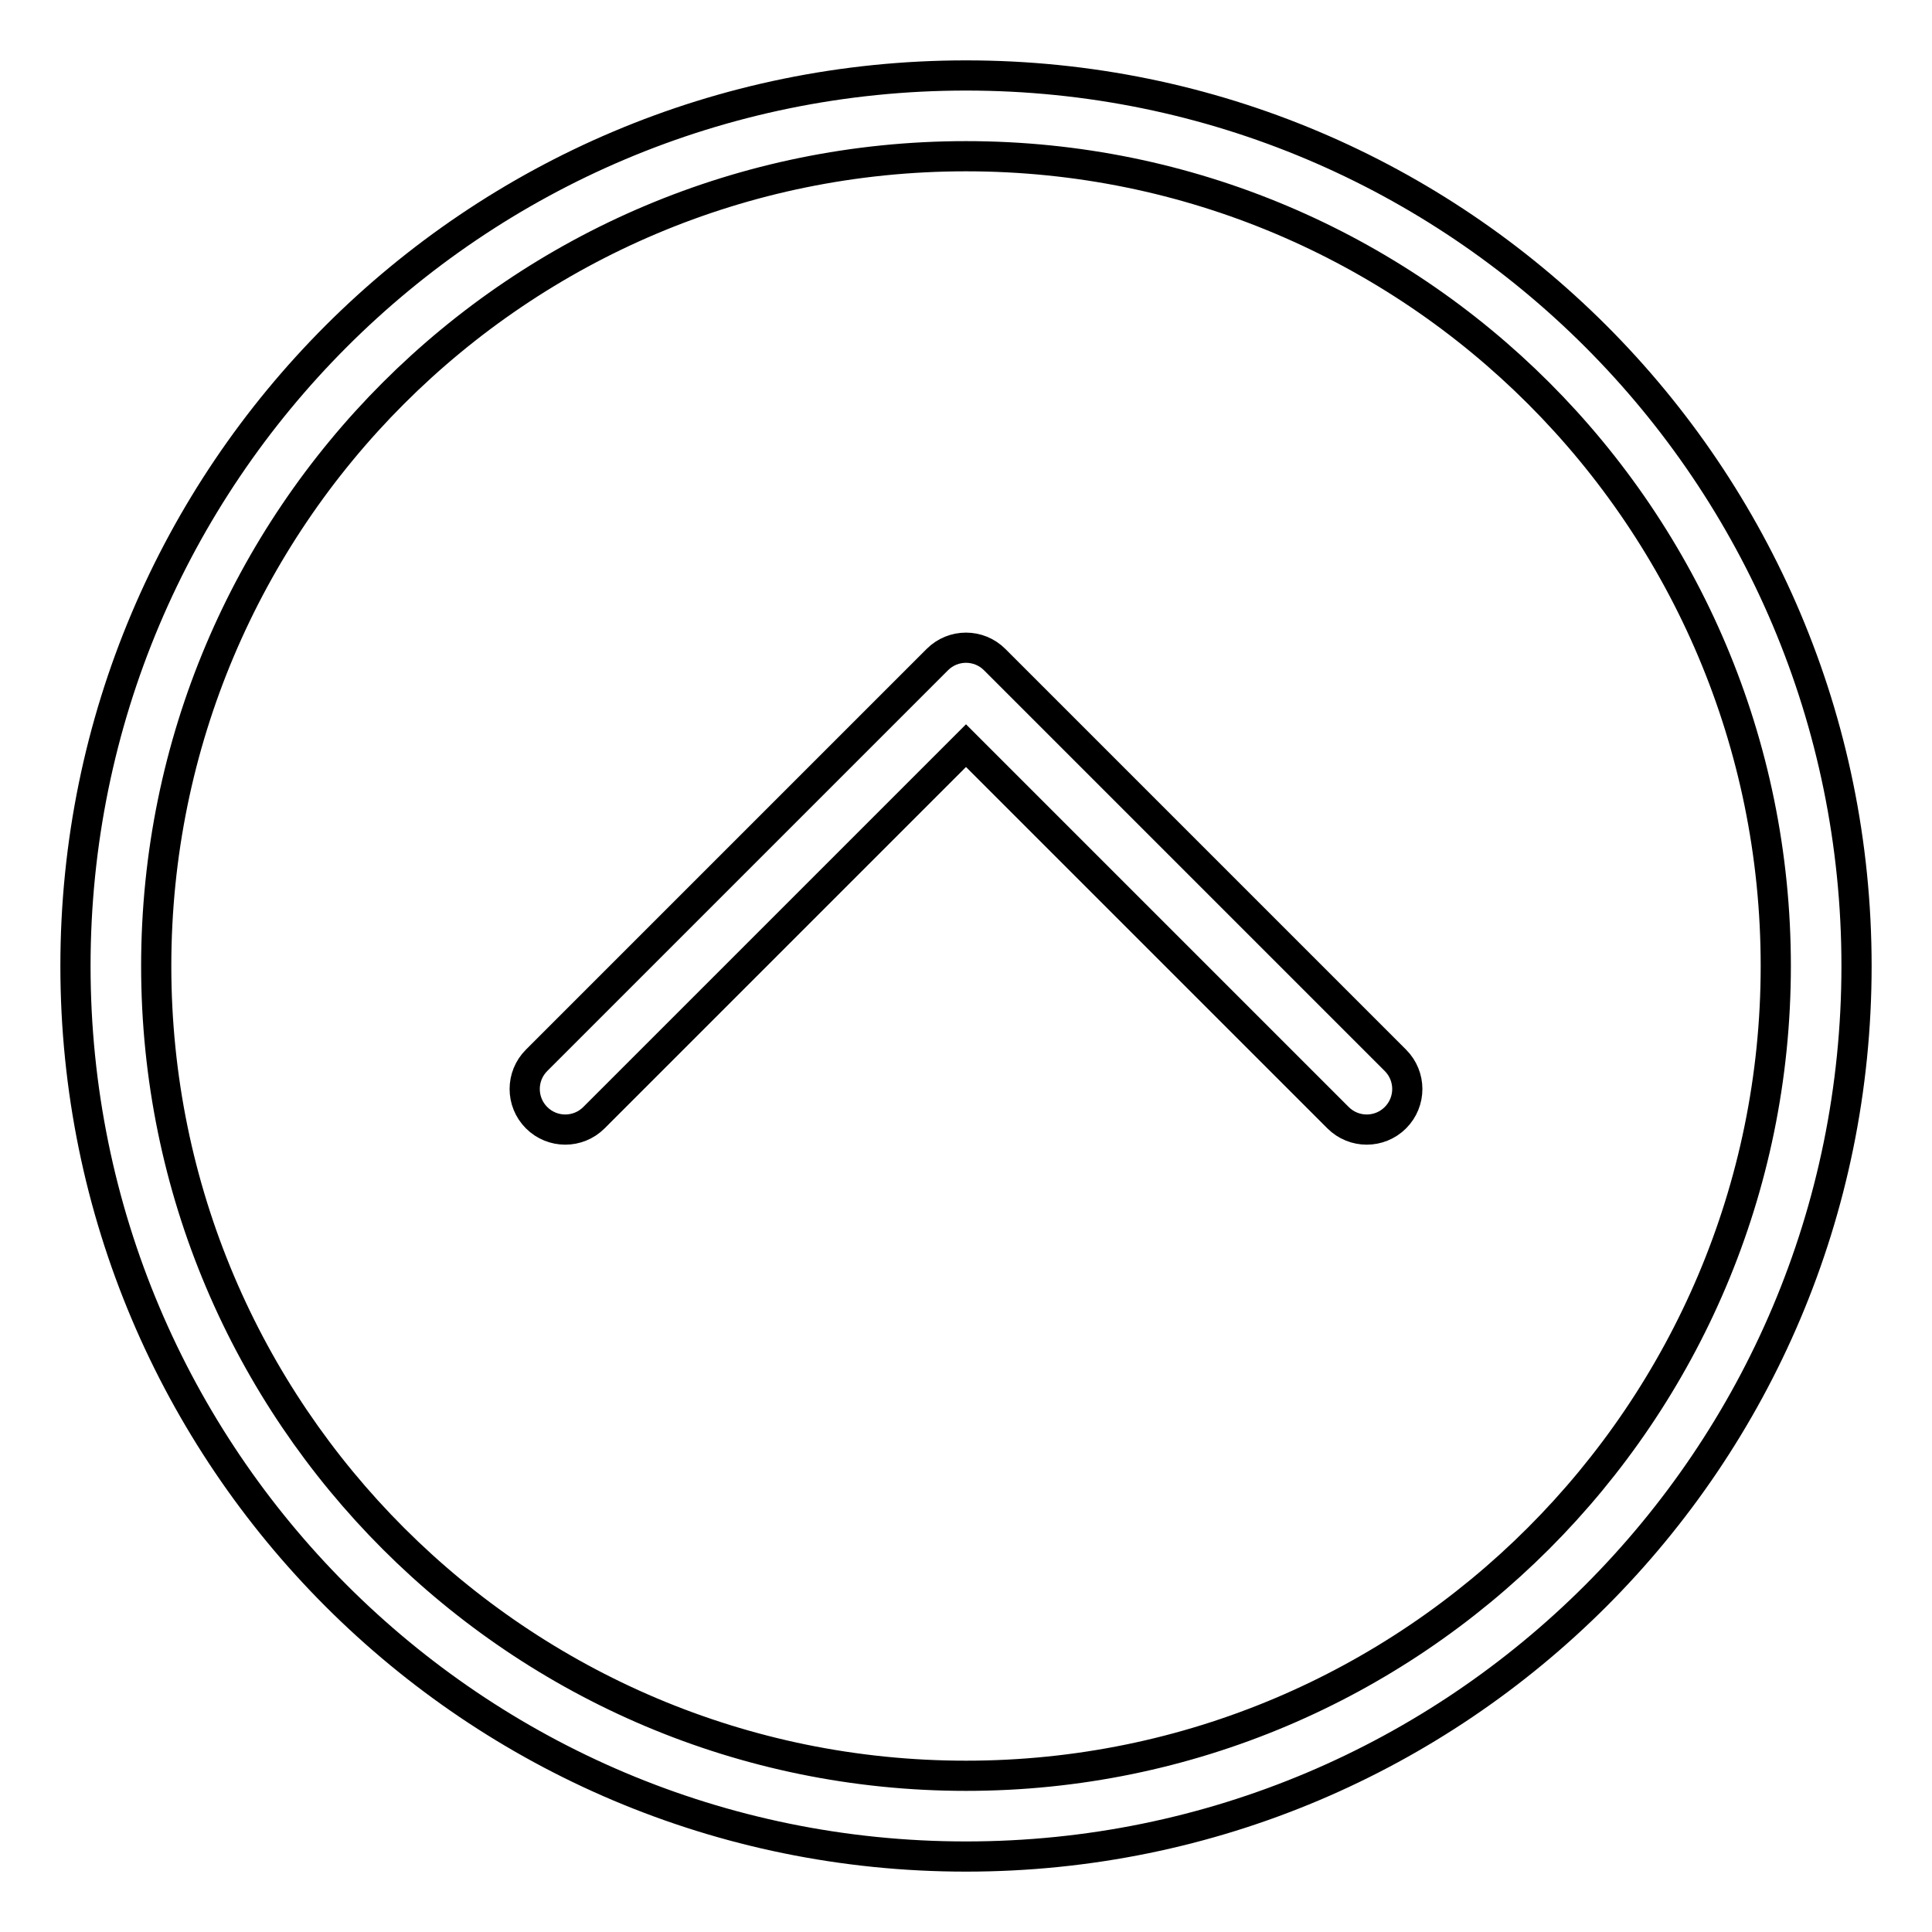 <?xml version="1.0" encoding="utf-8"?>
<!-- Svg Vector Icons : http://www.onlinewebfonts.com/icon -->
<!DOCTYPE svg PUBLIC "-//W3C//DTD SVG 1.1//EN" "http://www.w3.org/Graphics/SVG/1.1/DTD/svg11.dtd">
<svg version="1.1" xmlns="http://www.w3.org/2000/svg" xmlns:xlink="http://www.w3.org/1999/xlink" x="0px" y="0px" viewBox="0 0 256 256" enable-background="new 0 0 256 256" xml:space="preserve">
<g> <path stroke-width="4" fill-opacity="0" stroke="#000000"  d="M128,10C62.8,10,10,62.8,10,128s52.8,118,118,118c65.2,0,118-52.8,118-118S193.2,10,128,10z M128,235.3 c-59.2,0-107.3-48-107.3-107.3c0-59.3,48-107.3,107.3-107.3s107.3,48,107.3,107.3C235.3,187.2,187.2,235.3,128,235.3z M184.9,140.5 c2.1,2.1,2.1,5.5,0,7.6c-2.1,2.1-5.5,2.1-7.6,0L128,98.8l-49.3,49.3c-2.1,2.1-5.5,2.1-7.6,0c-2.1-2.1-2.1-5.5,0-7.6l53.1-53.1 c2.1-2.1,5.5-2.1,7.6,0L184.9,140.5z"/></g>
</svg>